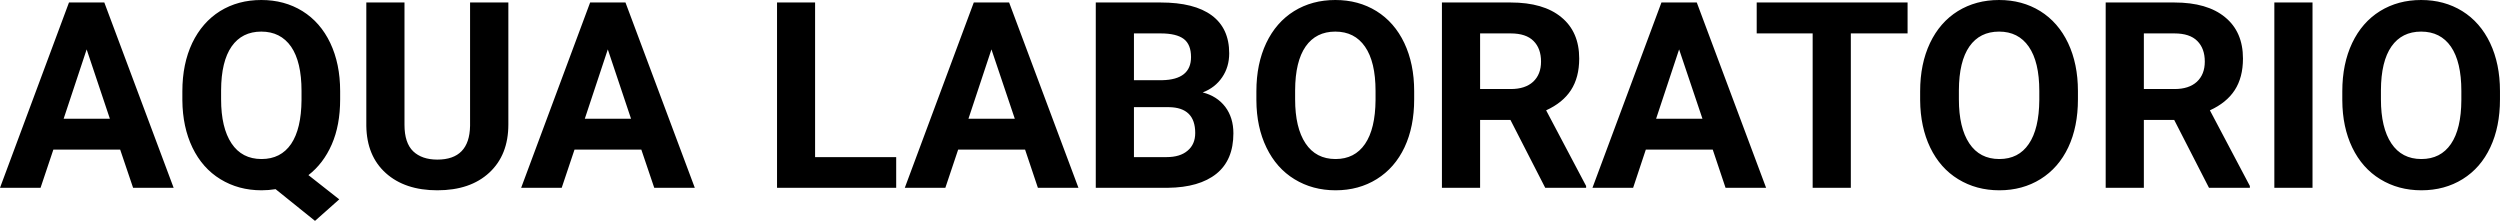 <?xml version="1.0" encoding="UTF-8" standalone="yes"?>
<svg xmlns="http://www.w3.org/2000/svg" width="100%" height="100%" viewBox="0 0 220.712 19.496" fill="#000000">
  <path d="M11.75 16.58L10.61 13.21L4.71 13.21L3.58 16.58L0 16.58L6.09 0.22L9.21 0.22L15.33 16.58L11.75 16.58ZM7.65 4.36L5.62 10.48L9.70 10.48L7.65 4.36ZM30.03 8.04L30.03 8.77Q30.03 11.06 29.29 12.75Q28.55 14.44 27.23 15.46L27.23 15.46L29.95 17.60L27.81 19.50L24.33 16.70Q23.73 16.80 23.09 16.80L23.09 16.80Q21.06 16.80 19.46 15.82Q17.87 14.85 16.99 13.03Q16.12 11.22 16.10 8.86L16.10 8.86L16.10 8.05Q16.10 5.64 16.97 3.80Q17.85 1.97 19.43 0.98Q21.02 0 23.07 0Q25.11 0 26.70 0.98Q28.29 1.97 29.16 3.80Q30.03 5.64 30.03 8.04L30.03 8.04ZM26.62 8.83L26.62 8.03Q26.62 5.46 25.70 4.12Q24.77 2.79 23.07 2.79L23.07 2.79Q21.37 2.79 20.45 4.10Q19.53 5.42 19.52 7.97L19.52 7.97L19.52 8.77Q19.52 11.28 20.44 12.66Q21.36 14.04 23.09 14.04L23.09 14.04Q24.79 14.04 25.70 12.71Q26.60 11.38 26.62 8.83L26.62 8.83ZM41.50 0.22L44.88 0.22L44.88 10.99Q44.88 13.68 43.20 15.24Q41.52 16.80 38.61 16.80L38.61 16.80Q35.75 16.80 34.06 15.28Q32.38 13.77 32.34 11.12L32.34 11.12L32.34 0.22L35.71 0.22L35.71 11.02Q35.71 12.62 36.48 13.36Q37.25 14.09 38.61 14.09L38.61 14.09Q41.45 14.09 41.50 11.11L41.50 11.11L41.50 0.22ZM57.76 16.58L56.62 13.21L50.72 13.21L49.59 16.58L46.01 16.58L52.10 0.22L55.22 0.22L61.34 16.58L57.76 16.58ZM53.66 4.36L51.63 10.48L55.71 10.48L53.66 4.36ZM71.96 0.22L71.96 13.87L79.12 13.87L79.12 16.58L68.60 16.58L68.60 0.22L71.96 0.22ZM91.63 16.58L90.50 13.21L84.59 13.21L83.46 16.58L79.88 16.58L85.97 0.22L89.09 0.22L95.21 16.58L91.63 16.58ZM87.53 4.36L85.50 10.48L89.59 10.48L87.53 4.36ZM103.10 16.58L96.74 16.58L96.74 0.22L102.47 0.22Q105.44 0.22 106.98 1.36Q108.52 2.50 108.52 4.71L108.52 4.71Q108.52 5.91 107.90 6.82Q107.28 7.74 106.18 8.16L106.18 8.16Q107.44 8.48 108.17 9.43Q108.89 10.39 108.89 11.77L108.89 11.77Q108.89 14.13 107.39 15.34Q105.88 16.55 103.10 16.58L103.10 16.58ZM103.20 9.46L100.11 9.46L100.11 13.87L102.99 13.87Q104.19 13.87 104.85 13.30Q105.52 12.74 105.52 11.74L105.52 11.74Q105.52 9.49 103.20 9.46L103.20 9.46ZM100.11 2.95L100.11 7.08L102.60 7.08Q105.15 7.03 105.15 5.04L105.15 5.04Q105.15 3.93 104.51 3.44Q103.86 2.95 102.47 2.95L102.47 2.95L100.11 2.95ZM124.85 8.04L124.85 8.77Q124.85 11.19 124.00 13.00Q123.14 14.82 121.55 15.81Q119.96 16.80 117.91 16.80L117.91 16.80Q115.88 16.80 114.28 15.82Q112.69 14.85 111.81 13.03Q110.93 11.22 110.92 8.86L110.92 8.86L110.92 8.05Q110.92 5.64 111.79 3.80Q112.66 1.97 114.25 0.98Q115.84 0 117.89 0Q119.93 0 121.52 0.98Q123.11 1.97 123.98 3.80Q124.85 5.64 124.85 8.04L124.85 8.04ZM121.44 8.83L121.44 8.03Q121.44 5.46 120.51 4.12Q119.59 2.79 117.89 2.79L117.89 2.79Q116.19 2.79 115.27 4.10Q114.35 5.42 114.34 7.97L114.34 7.97L114.34 8.77Q114.34 11.28 115.26 12.66Q116.18 14.04 117.91 14.04L117.91 14.04Q119.60 14.04 120.51 12.71Q121.42 11.38 121.44 8.83L121.44 8.83ZM136.42 16.58L133.35 10.59L130.67 10.59L130.67 16.58L127.30 16.58L127.30 0.22L133.37 0.22Q136.27 0.22 137.84 1.52Q139.42 2.81 139.42 5.17L139.42 5.17Q139.42 6.84 138.69 7.96Q137.97 9.07 136.50 9.74L136.50 9.74L140.03 16.42L140.03 16.58L136.42 16.58ZM130.67 2.95L130.67 7.86L133.38 7.86Q134.65 7.86 135.35 7.22Q136.05 6.57 136.05 5.44L136.05 5.44Q136.05 4.28 135.39 3.62Q134.73 2.95 133.37 2.95L133.37 2.95L130.67 2.95ZM152.34 16.58L151.21 13.21L145.30 13.21L144.18 16.58L140.59 16.58L146.68 0.22L149.80 0.22L155.92 16.58L152.34 16.58ZM148.24 4.36L146.21 10.48L150.30 10.48L148.24 4.36ZM168.41 0.22L168.41 2.95L163.40 2.95L163.40 16.58L160.03 16.58L160.03 2.95L155.09 2.95L155.09 0.22L168.41 0.22ZM183.45 8.04L183.45 8.77Q183.45 11.19 182.60 13.00Q181.74 14.82 180.15 15.81Q178.56 16.80 176.51 16.80L176.51 16.80Q174.48 16.80 172.88 15.82Q171.29 14.85 170.41 13.03Q169.54 11.22 169.52 8.86L169.52 8.86L169.52 8.05Q169.52 5.64 170.39 3.80Q171.26 1.97 172.85 0.98Q174.44 0 176.49 0Q178.53 0 180.12 0.98Q181.71 1.97 182.58 3.80Q183.45 5.64 183.45 8.04L183.45 8.04ZM180.04 8.83L180.04 8.03Q180.04 5.46 179.11 4.12Q178.19 2.79 176.49 2.79L176.49 2.79Q174.79 2.79 173.87 4.10Q172.95 5.42 172.94 7.97L172.94 7.97L172.94 8.77Q172.94 11.28 173.86 12.66Q174.78 14.04 176.51 14.04L176.51 14.04Q178.21 14.04 179.11 12.71Q180.02 11.38 180.04 8.83L180.04 8.83ZM195.02 16.58L191.95 10.59L189.27 10.59L189.27 16.58L185.90 16.58L185.90 0.22L191.97 0.22Q194.87 0.22 196.44 1.52Q198.02 2.81 198.02 5.17L198.02 5.17Q198.02 6.84 197.29 7.96Q196.57 9.07 195.10 9.74L195.10 9.74L198.63 16.42L198.63 16.58L195.02 16.58ZM189.27 2.95L189.27 7.86L191.98 7.86Q193.25 7.86 193.95 7.22Q194.65 6.57 194.65 5.44L194.65 5.44Q194.65 4.28 193.99 3.62Q193.33 2.95 191.97 2.95L191.97 2.95L189.27 2.95ZM204.16 0.22L204.16 16.58L200.79 16.58L200.79 0.22L204.16 0.22ZM220.71 8.04L220.71 8.77Q220.71 11.19 219.86 13.00Q219.01 14.82 217.42 15.81Q215.83 16.80 213.77 16.80L213.77 16.80Q211.74 16.80 210.14 15.82Q208.55 14.85 207.67 13.03Q206.80 11.22 206.79 8.86L206.79 8.86L206.79 8.05Q206.79 5.64 207.66 3.80Q208.53 1.97 210.12 0.98Q211.71 0 213.75 0Q215.79 0 217.38 0.98Q218.97 1.97 219.84 3.80Q220.71 5.64 220.71 8.04L220.71 8.04ZM217.30 8.83L217.30 8.03Q217.30 5.46 216.38 4.12Q215.46 2.79 213.75 2.79L213.75 2.79Q212.05 2.79 211.13 4.10Q210.21 5.42 210.20 7.97L210.20 7.97L210.20 8.77Q210.20 11.28 211.12 12.66Q212.04 14.04 213.77 14.04L213.77 14.04Q215.47 14.04 216.38 12.71Q217.29 11.38 217.30 8.83L217.30 8.83Z" preserveAspectRatio="none"/>
</svg>
